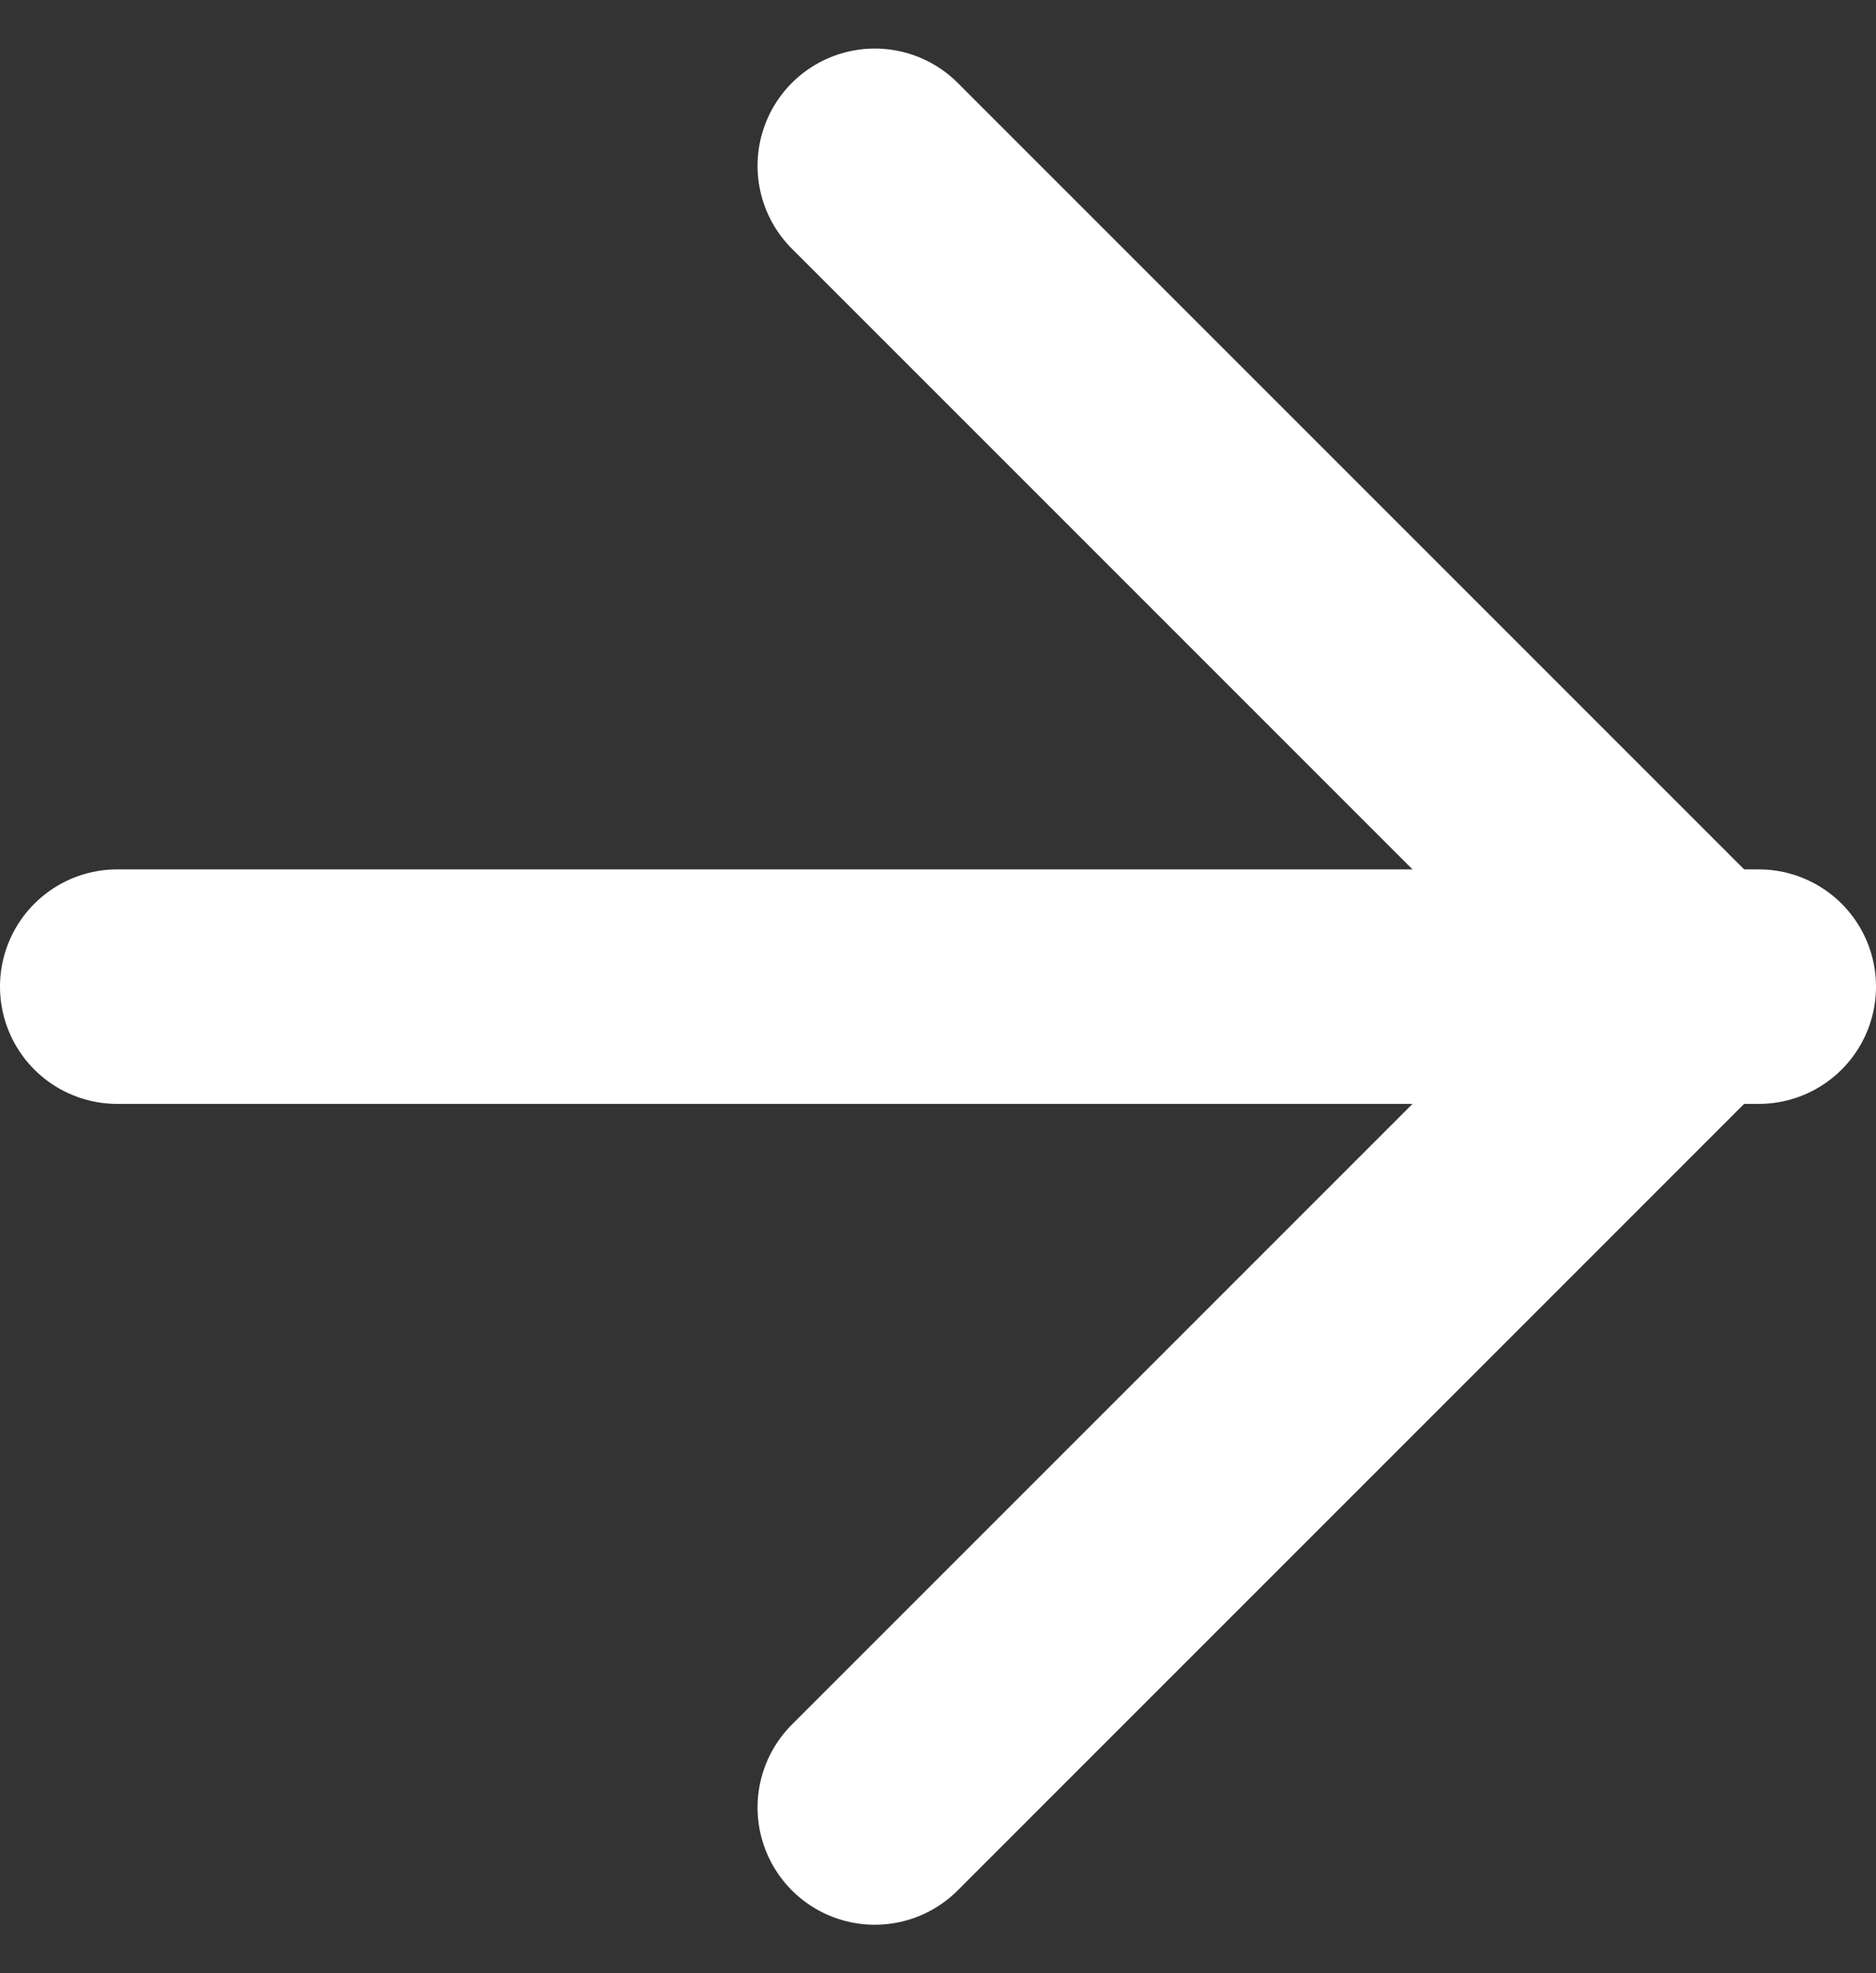 <svg height="16.828" viewBox="0 0 16 16.828" width="16" xmlns="http://www.w3.org/2000/svg"><rect x="0" y="0" width="16" height="16.828" fill="#333333" stroke="none"/><g fill="none" stroke="#fff" stroke-linecap="round" stroke-linejoin="round" stroke-width="2"><path d="m1 8.414h14"/><path d="m12 5 7 7-7 7" transform="translate(-4.539 -3.586)"/></g></svg>